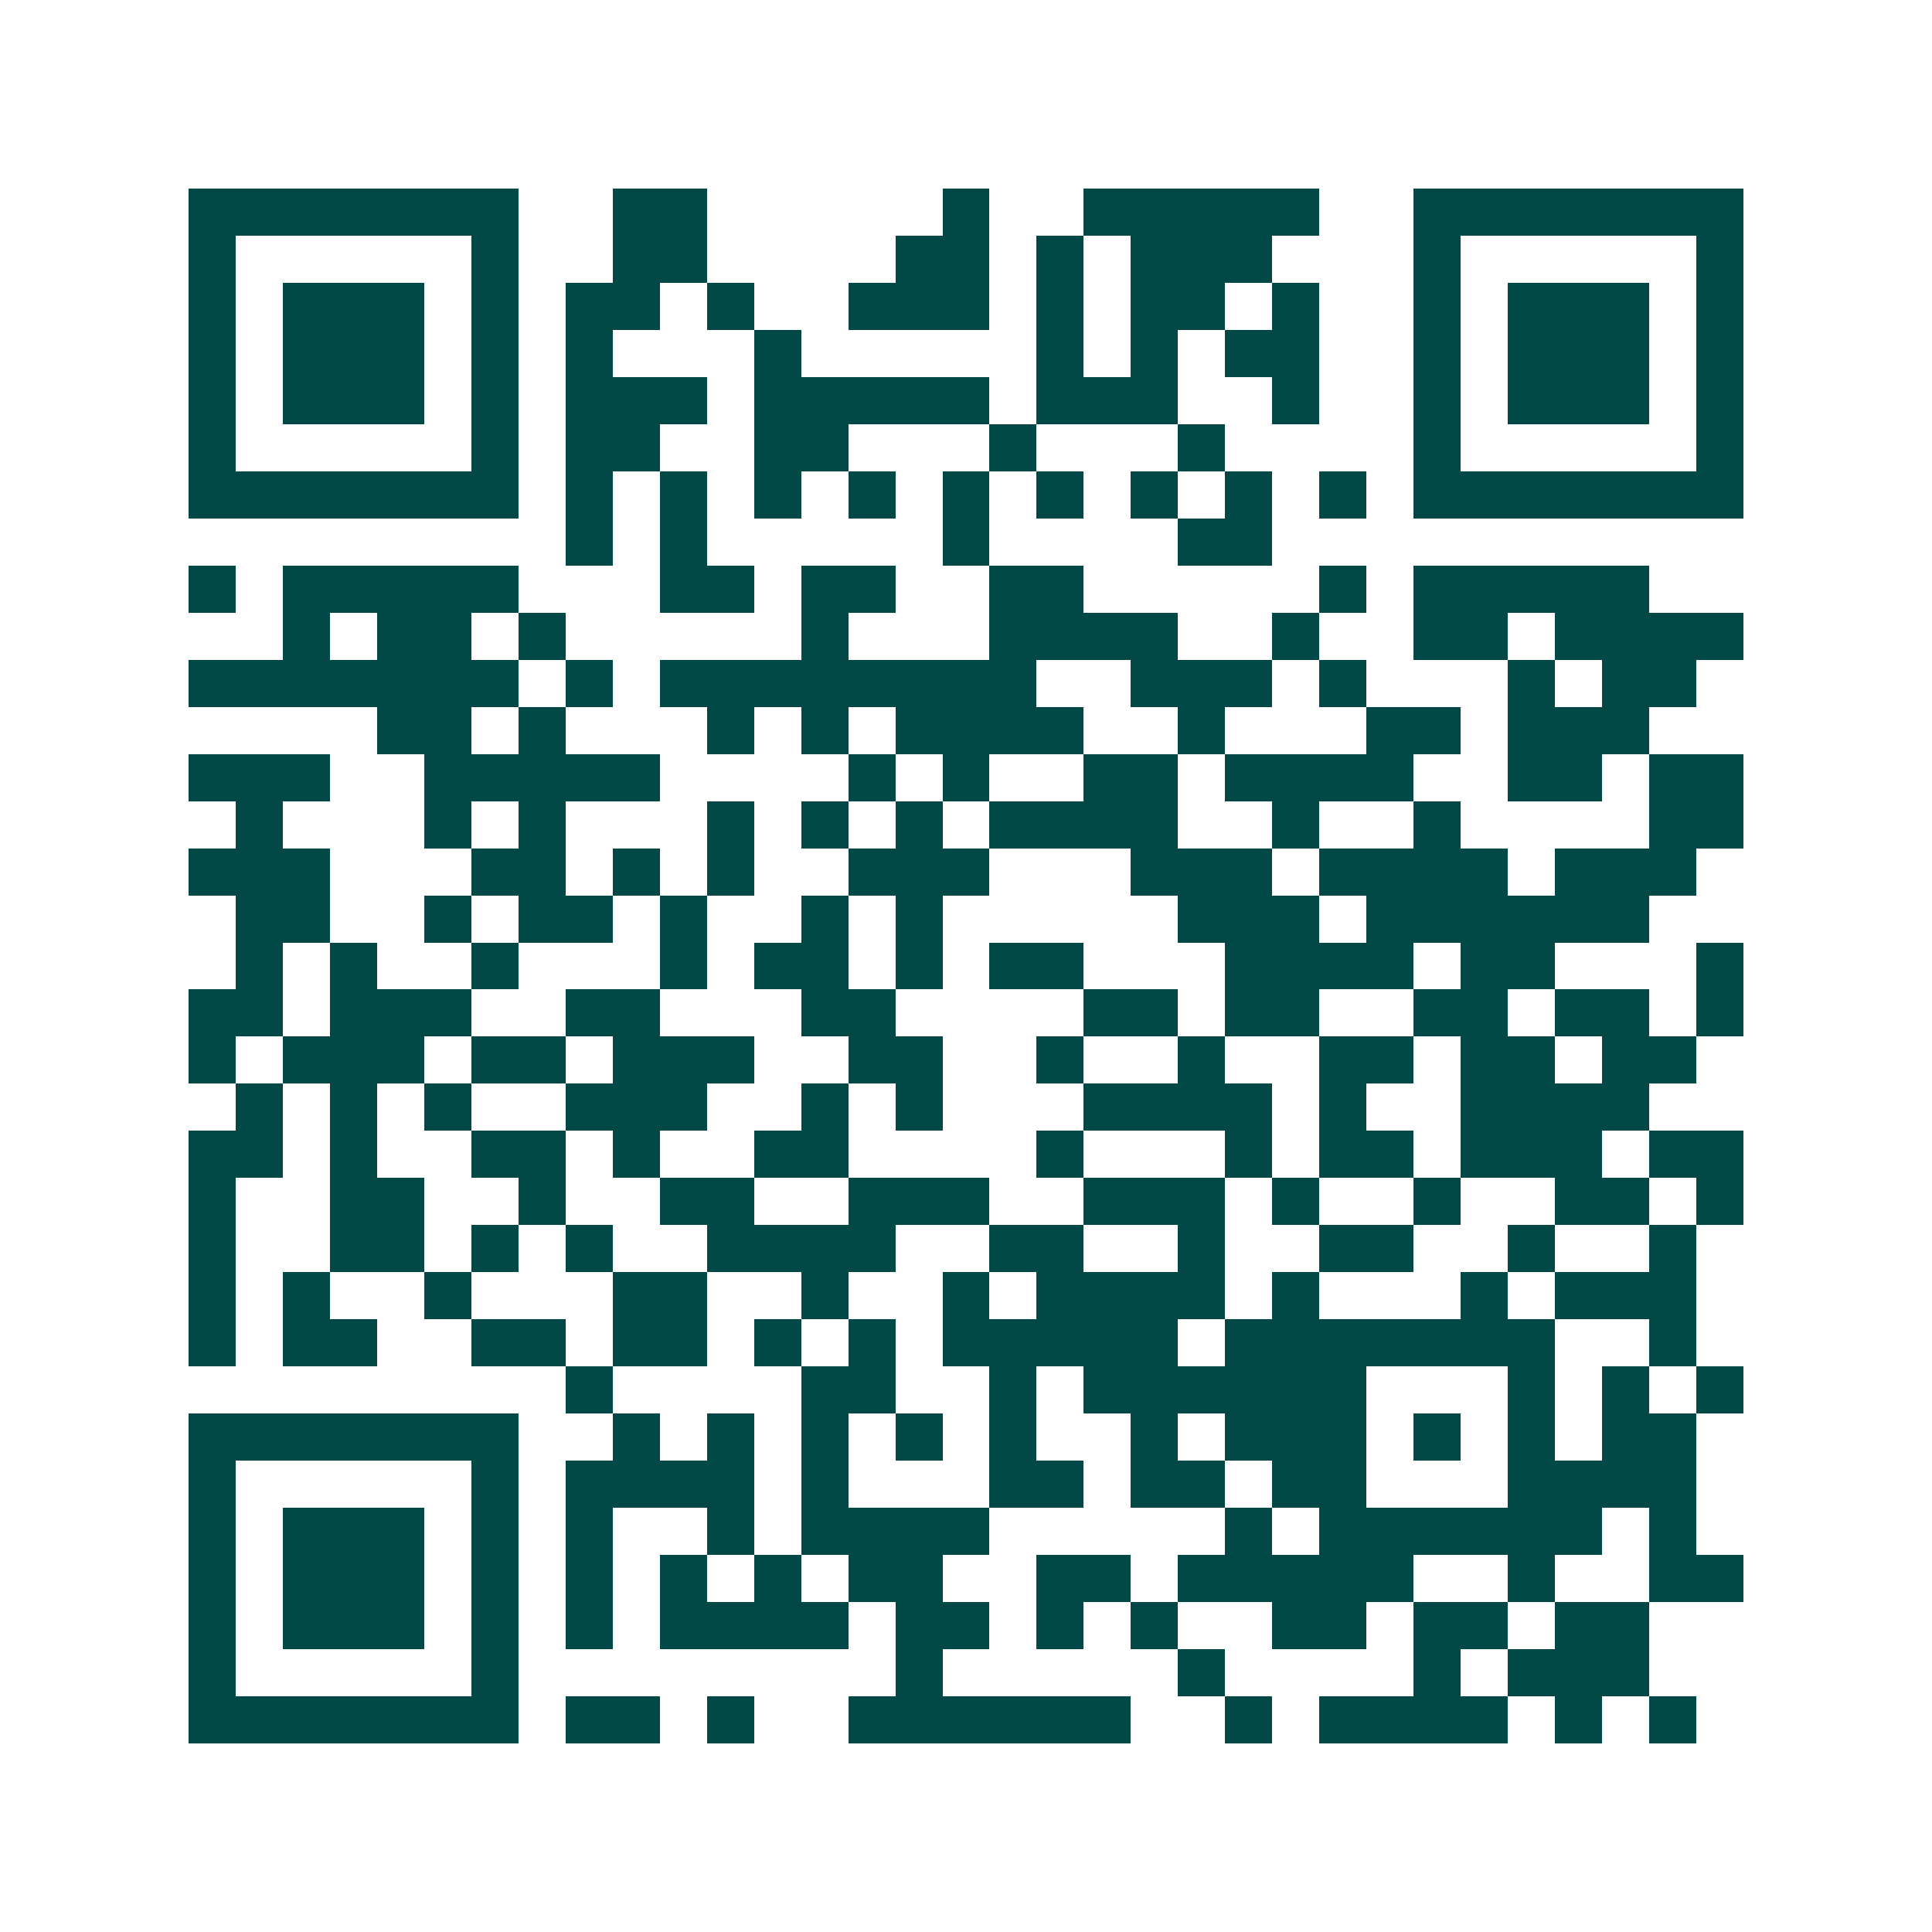 <svg xmlns="http://www.w3.org/2000/svg" width="200" height="200" viewBox="0 0 41 41" shape-rendering="crispEdges"><path fill="#ffffff" d="M0 0h41v41H0z"/><path stroke="#014847" d="M4 4.5h7m2 0h2m5 0h1m2 0h5m2 0h7M4 5.5h1m5 0h1m2 0h2m4 0h2m1 0h1m1 0h3m3 0h1m5 0h1M4 6.5h1m1 0h3m1 0h1m1 0h2m1 0h1m2 0h3m1 0h1m1 0h2m1 0h1m2 0h1m1 0h3m1 0h1M4 7.5h1m1 0h3m1 0h1m1 0h1m3 0h1m5 0h1m1 0h1m1 0h2m2 0h1m1 0h3m1 0h1M4 8.5h1m1 0h3m1 0h1m1 0h3m1 0h5m1 0h3m2 0h1m2 0h1m1 0h3m1 0h1M4 9.5h1m5 0h1m1 0h2m2 0h2m3 0h1m3 0h1m4 0h1m5 0h1M4 10.5h7m1 0h1m1 0h1m1 0h1m1 0h1m1 0h1m1 0h1m1 0h1m1 0h1m1 0h1m1 0h7M12 11.5h1m1 0h1m5 0h1m4 0h2M4 12.5h1m1 0h5m3 0h2m1 0h2m2 0h2m5 0h1m1 0h5M6 13.5h1m1 0h2m1 0h1m5 0h1m3 0h4m2 0h1m2 0h2m1 0h4M4 14.5h7m1 0h1m1 0h8m2 0h3m1 0h1m3 0h1m1 0h2M8 15.5h2m1 0h1m3 0h1m1 0h1m1 0h4m2 0h1m3 0h2m1 0h3M4 16.5h3m2 0h5m4 0h1m1 0h1m2 0h2m1 0h4m2 0h2m1 0h2M5 17.5h1m3 0h1m1 0h1m3 0h1m1 0h1m1 0h1m1 0h4m2 0h1m2 0h1m4 0h2M4 18.5h3m3 0h2m1 0h1m1 0h1m2 0h3m3 0h3m1 0h4m1 0h3M5 19.5h2m2 0h1m1 0h2m1 0h1m2 0h1m1 0h1m5 0h3m1 0h6M5 20.5h1m1 0h1m2 0h1m3 0h1m1 0h2m1 0h1m1 0h2m3 0h4m1 0h2m3 0h1M4 21.5h2m1 0h3m2 0h2m3 0h2m4 0h2m1 0h2m2 0h2m1 0h2m1 0h1M4 22.5h1m1 0h3m1 0h2m1 0h3m2 0h2m2 0h1m2 0h1m2 0h2m1 0h2m1 0h2M5 23.5h1m1 0h1m1 0h1m2 0h3m2 0h1m1 0h1m3 0h4m1 0h1m2 0h4M4 24.5h2m1 0h1m2 0h2m1 0h1m2 0h2m4 0h1m3 0h1m1 0h2m1 0h3m1 0h2M4 25.5h1m2 0h2m2 0h1m2 0h2m2 0h3m2 0h3m1 0h1m2 0h1m2 0h2m1 0h1M4 26.5h1m2 0h2m1 0h1m1 0h1m2 0h4m2 0h2m2 0h1m2 0h2m2 0h1m2 0h1M4 27.5h1m1 0h1m2 0h1m3 0h2m2 0h1m2 0h1m1 0h4m1 0h1m3 0h1m1 0h3M4 28.5h1m1 0h2m2 0h2m1 0h2m1 0h1m1 0h1m1 0h5m1 0h7m2 0h1M12 29.5h1m4 0h2m2 0h1m1 0h6m3 0h1m1 0h1m1 0h1M4 30.5h7m2 0h1m1 0h1m1 0h1m1 0h1m1 0h1m2 0h1m1 0h3m1 0h1m1 0h1m1 0h2M4 31.5h1m5 0h1m1 0h4m1 0h1m3 0h2m1 0h2m1 0h2m3 0h4M4 32.5h1m1 0h3m1 0h1m1 0h1m2 0h1m1 0h4m5 0h1m1 0h6m1 0h1M4 33.5h1m1 0h3m1 0h1m1 0h1m1 0h1m1 0h1m1 0h2m2 0h2m1 0h5m2 0h1m2 0h2M4 34.5h1m1 0h3m1 0h1m1 0h1m1 0h4m1 0h2m1 0h1m1 0h1m2 0h2m1 0h2m1 0h2M4 35.5h1m5 0h1m8 0h1m5 0h1m4 0h1m1 0h3M4 36.5h7m1 0h2m1 0h1m2 0h6m2 0h1m1 0h4m1 0h1m1 0h1"/></svg>
